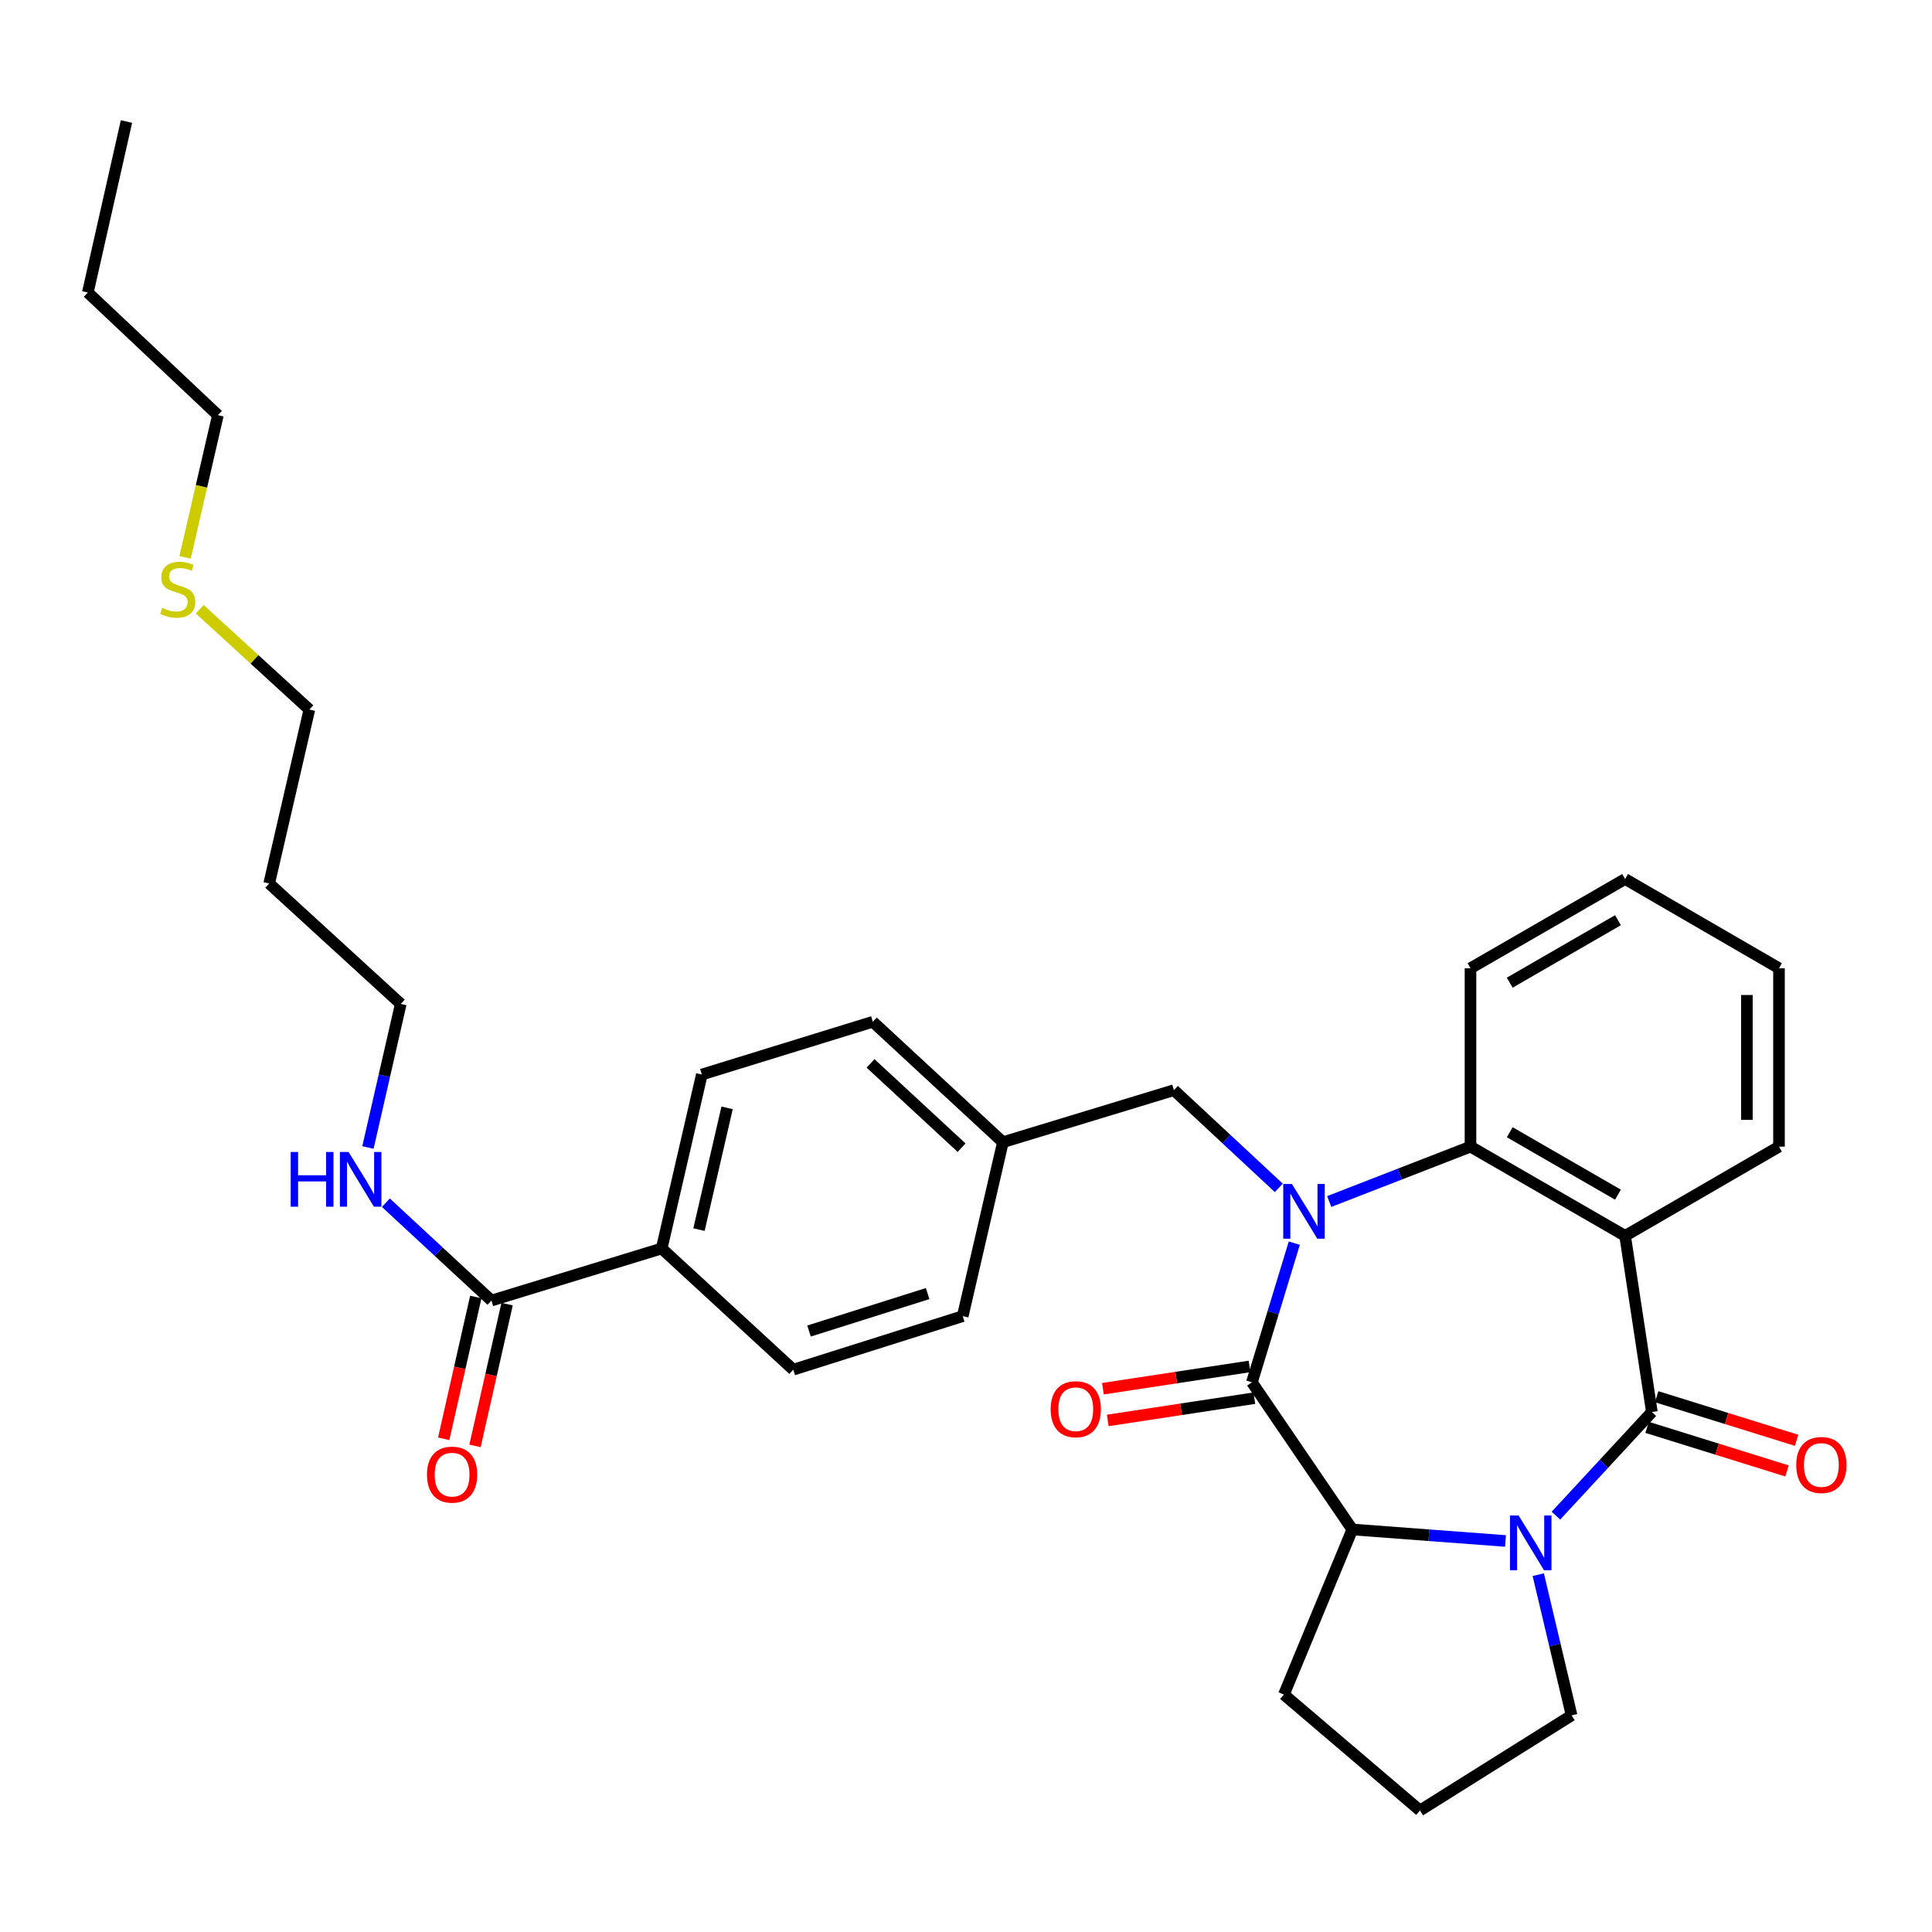 <?xml version='1.0' encoding='iso-8859-1'?>
<svg version='1.1' baseProfile='full'
              xmlns='http://www.w3.org/2000/svg'
                      xmlns:rdkit='http://www.rdkit.org/xml'
                      xmlns:xlink='http://www.w3.org/1999/xlink'
                  xml:space='preserve'
width='1000px' height='1000px' viewBox='0 0 1000 1000'>
<!-- END OF HEADER -->
<rect style='opacity:1.0;fill:#FFFFFF;stroke:none' width='1000' height='1000' x='0' y='0'> </rect>
<path class='bond-1' d='M 669.932,643.451 L 658.966,679.462' style='fill:none;fill-rule:evenodd;stroke:#0000FF;stroke-width:6px;stroke-linecap:butt;stroke-linejoin:miter;stroke-opacity:1' />
<path class='bond-1' d='M 658.966,679.462 L 648,715.473' style='fill:none;fill-rule:evenodd;stroke:#000000;stroke-width:6px;stroke-linecap:butt;stroke-linejoin:miter;stroke-opacity:1' />
<path class='bond-4' d='M 687.999,621.908 L 724.562,607.702' style='fill:none;fill-rule:evenodd;stroke:#0000FF;stroke-width:6px;stroke-linecap:butt;stroke-linejoin:miter;stroke-opacity:1' />
<path class='bond-4' d='M 724.562,607.702 L 761.126,593.496' style='fill:none;fill-rule:evenodd;stroke:#000000;stroke-width:6px;stroke-linecap:butt;stroke-linejoin:miter;stroke-opacity:1' />
<path class='bond-7' d='M 661.907,614.834 L 634.761,589.551' style='fill:none;fill-rule:evenodd;stroke:#0000FF;stroke-width:6px;stroke-linecap:butt;stroke-linejoin:miter;stroke-opacity:1' />
<path class='bond-7' d='M 634.761,589.551 L 607.615,564.269' style='fill:none;fill-rule:evenodd;stroke:#000000;stroke-width:6px;stroke-linecap:butt;stroke-linejoin:miter;stroke-opacity:1' />
<path class='bond-0' d='M 855.01,730.866 L 841.158,639.677' style='fill:none;fill-rule:evenodd;stroke:#000000;stroke-width:6px;stroke-linecap:butt;stroke-linejoin:miter;stroke-opacity:1' />
<path class='bond-8' d='M 852.54,738.796 L 888.751,750.077' style='fill:none;fill-rule:evenodd;stroke:#000000;stroke-width:6px;stroke-linecap:butt;stroke-linejoin:miter;stroke-opacity:1' />
<path class='bond-8' d='M 888.751,750.077 L 924.962,761.358' style='fill:none;fill-rule:evenodd;stroke:#FF0000;stroke-width:6px;stroke-linecap:butt;stroke-linejoin:miter;stroke-opacity:1' />
<path class='bond-8' d='M 857.48,722.936 L 893.691,734.217' style='fill:none;fill-rule:evenodd;stroke:#000000;stroke-width:6px;stroke-linecap:butt;stroke-linejoin:miter;stroke-opacity:1' />
<path class='bond-8' d='M 893.691,734.217 L 929.903,745.498' style='fill:none;fill-rule:evenodd;stroke:#FF0000;stroke-width:6px;stroke-linecap:butt;stroke-linejoin:miter;stroke-opacity:1' />
<path class='bond-32' d='M 855.01,730.866 L 830.179,757.682' style='fill:none;fill-rule:evenodd;stroke:#000000;stroke-width:6px;stroke-linecap:butt;stroke-linejoin:miter;stroke-opacity:1' />
<path class='bond-32' d='M 830.179,757.682 L 805.348,784.497' style='fill:none;fill-rule:evenodd;stroke:#0000FF;stroke-width:6px;stroke-linecap:butt;stroke-linejoin:miter;stroke-opacity:1' />
<path class='bond-5' d='M 648,715.473 L 699.948,791.656' style='fill:none;fill-rule:evenodd;stroke:#000000;stroke-width:6px;stroke-linecap:butt;stroke-linejoin:miter;stroke-opacity:1' />
<path class='bond-9' d='M 646.752,707.261 L 608.815,713.025' style='fill:none;fill-rule:evenodd;stroke:#000000;stroke-width:6px;stroke-linecap:butt;stroke-linejoin:miter;stroke-opacity:1' />
<path class='bond-9' d='M 608.815,713.025 L 570.878,718.788' style='fill:none;fill-rule:evenodd;stroke:#FF0000;stroke-width:6px;stroke-linecap:butt;stroke-linejoin:miter;stroke-opacity:1' />
<path class='bond-9' d='M 649.247,723.685 L 611.31,729.448' style='fill:none;fill-rule:evenodd;stroke:#000000;stroke-width:6px;stroke-linecap:butt;stroke-linejoin:miter;stroke-opacity:1' />
<path class='bond-9' d='M 611.31,729.448 L 573.373,735.212' style='fill:none;fill-rule:evenodd;stroke:#FF0000;stroke-width:6px;stroke-linecap:butt;stroke-linejoin:miter;stroke-opacity:1' />
<path class='bond-2' d='M 779.245,797.607 L 739.597,794.632' style='fill:none;fill-rule:evenodd;stroke:#0000FF;stroke-width:6px;stroke-linecap:butt;stroke-linejoin:miter;stroke-opacity:1' />
<path class='bond-2' d='M 739.597,794.632 L 699.948,791.656' style='fill:none;fill-rule:evenodd;stroke:#000000;stroke-width:6px;stroke-linecap:butt;stroke-linejoin:miter;stroke-opacity:1' />
<path class='bond-15' d='M 796.199,815.041 L 804.826,851.453' style='fill:none;fill-rule:evenodd;stroke:#0000FF;stroke-width:6px;stroke-linecap:butt;stroke-linejoin:miter;stroke-opacity:1' />
<path class='bond-15' d='M 804.826,851.453 L 813.453,887.866' style='fill:none;fill-rule:evenodd;stroke:#000000;stroke-width:6px;stroke-linecap:butt;stroke-linejoin:miter;stroke-opacity:1' />
<path class='bond-3' d='M 841.158,639.677 L 761.126,593.496' style='fill:none;fill-rule:evenodd;stroke:#000000;stroke-width:6px;stroke-linecap:butt;stroke-linejoin:miter;stroke-opacity:1' />
<path class='bond-3' d='M 837.455,618.362 L 781.433,586.035' style='fill:none;fill-rule:evenodd;stroke:#000000;stroke-width:6px;stroke-linecap:butt;stroke-linejoin:miter;stroke-opacity:1' />
<path class='bond-17' d='M 841.158,639.677 L 920.802,593.496' style='fill:none;fill-rule:evenodd;stroke:#000000;stroke-width:6px;stroke-linecap:butt;stroke-linejoin:miter;stroke-opacity:1' />
<path class='bond-22' d='M 761.126,593.496 L 761.126,501.163' style='fill:none;fill-rule:evenodd;stroke:#000000;stroke-width:6px;stroke-linecap:butt;stroke-linejoin:miter;stroke-opacity:1' />
<path class='bond-20' d='M 699.948,791.656 L 664.547,877.096' style='fill:none;fill-rule:evenodd;stroke:#000000;stroke-width:6px;stroke-linecap:butt;stroke-linejoin:miter;stroke-opacity:1' />
<path class='bond-6' d='M 254.375,673.159 L 342.491,646.211' style='fill:none;fill-rule:evenodd;stroke:#000000;stroke-width:6px;stroke-linecap:butt;stroke-linejoin:miter;stroke-opacity:1' />
<path class='bond-11' d='M 246.274,671.325 L 237.967,708.025' style='fill:none;fill-rule:evenodd;stroke:#000000;stroke-width:6px;stroke-linecap:butt;stroke-linejoin:miter;stroke-opacity:1' />
<path class='bond-11' d='M 237.967,708.025 L 229.661,744.724' style='fill:none;fill-rule:evenodd;stroke:#FF0000;stroke-width:6px;stroke-linecap:butt;stroke-linejoin:miter;stroke-opacity:1' />
<path class='bond-11' d='M 262.476,674.993 L 254.169,711.692' style='fill:none;fill-rule:evenodd;stroke:#000000;stroke-width:6px;stroke-linecap:butt;stroke-linejoin:miter;stroke-opacity:1' />
<path class='bond-11' d='M 254.169,711.692 L 245.862,748.392' style='fill:none;fill-rule:evenodd;stroke:#FF0000;stroke-width:6px;stroke-linecap:butt;stroke-linejoin:miter;stroke-opacity:1' />
<path class='bond-12' d='M 254.375,673.159 L 227.048,647.84' style='fill:none;fill-rule:evenodd;stroke:#000000;stroke-width:6px;stroke-linecap:butt;stroke-linejoin:miter;stroke-opacity:1' />
<path class='bond-12' d='M 227.048,647.84 L 199.72,622.52' style='fill:none;fill-rule:evenodd;stroke:#0000FF;stroke-width:6px;stroke-linecap:butt;stroke-linejoin:miter;stroke-opacity:1' />
<path class='bond-16' d='M 607.615,564.269 L 519.102,591.199' style='fill:none;fill-rule:evenodd;stroke:#000000;stroke-width:6px;stroke-linecap:butt;stroke-linejoin:miter;stroke-opacity:1' />
<path class='bond-10' d='M 342.491,646.211 L 363.274,556.175' style='fill:none;fill-rule:evenodd;stroke:#000000;stroke-width:6px;stroke-linecap:butt;stroke-linejoin:miter;stroke-opacity:1' />
<path class='bond-10' d='M 361.795,636.442 L 376.343,573.417' style='fill:none;fill-rule:evenodd;stroke:#000000;stroke-width:6px;stroke-linecap:butt;stroke-linejoin:miter;stroke-opacity:1' />
<path class='bond-33' d='M 342.491,646.211 L 410.59,708.939' style='fill:none;fill-rule:evenodd;stroke:#000000;stroke-width:6px;stroke-linecap:butt;stroke-linejoin:miter;stroke-opacity:1' />
<path class='bond-25' d='M 190.444,593.943 L 198.941,556.786' style='fill:none;fill-rule:evenodd;stroke:#0000FF;stroke-width:6px;stroke-linecap:butt;stroke-linejoin:miter;stroke-opacity:1' />
<path class='bond-25' d='M 198.941,556.786 L 207.438,519.63' style='fill:none;fill-rule:evenodd;stroke:#000000;stroke-width:6px;stroke-linecap:butt;stroke-linejoin:miter;stroke-opacity:1' />
<path class='bond-13' d='M 410.59,708.939 L 498.309,681.234' style='fill:none;fill-rule:evenodd;stroke:#000000;stroke-width:6px;stroke-linecap:butt;stroke-linejoin:miter;stroke-opacity:1' />
<path class='bond-13' d='M 418.745,688.943 L 480.149,669.549' style='fill:none;fill-rule:evenodd;stroke:#000000;stroke-width:6px;stroke-linecap:butt;stroke-linejoin:miter;stroke-opacity:1' />
<path class='bond-14' d='M 363.274,556.175 L 451.769,528.868' style='fill:none;fill-rule:evenodd;stroke:#000000;stroke-width:6px;stroke-linecap:butt;stroke-linejoin:miter;stroke-opacity:1' />
<path class='bond-35' d='M 813.453,887.866 L 734.972,937.101' style='fill:none;fill-rule:evenodd;stroke:#000000;stroke-width:6px;stroke-linecap:butt;stroke-linejoin:miter;stroke-opacity:1' />
<path class='bond-18' d='M 519.102,591.199 L 498.309,681.234' style='fill:none;fill-rule:evenodd;stroke:#000000;stroke-width:6px;stroke-linecap:butt;stroke-linejoin:miter;stroke-opacity:1' />
<path class='bond-19' d='M 519.102,591.199 L 451.769,528.868' style='fill:none;fill-rule:evenodd;stroke:#000000;stroke-width:6px;stroke-linecap:butt;stroke-linejoin:miter;stroke-opacity:1' />
<path class='bond-19' d='M 497.717,594.039 L 450.584,550.408' style='fill:none;fill-rule:evenodd;stroke:#000000;stroke-width:6px;stroke-linecap:butt;stroke-linejoin:miter;stroke-opacity:1' />
<path class='bond-34' d='M 920.802,593.496 L 920.802,501.163' style='fill:none;fill-rule:evenodd;stroke:#000000;stroke-width:6px;stroke-linecap:butt;stroke-linejoin:miter;stroke-opacity:1' />
<path class='bond-34' d='M 904.19,579.646 L 904.19,515.013' style='fill:none;fill-rule:evenodd;stroke:#000000;stroke-width:6px;stroke-linecap:butt;stroke-linejoin:miter;stroke-opacity:1' />
<path class='bond-24' d='M 664.547,877.096 L 734.972,937.101' style='fill:none;fill-rule:evenodd;stroke:#000000;stroke-width:6px;stroke-linecap:butt;stroke-linejoin:miter;stroke-opacity:1' />
<path class='bond-21' d='M 103.384,315.344 L 131.753,341.303' style='fill:none;fill-rule:evenodd;stroke:#CCCC00;stroke-width:6px;stroke-linecap:butt;stroke-linejoin:miter;stroke-opacity:1' />
<path class='bond-21' d='M 131.753,341.303 L 160.122,367.263' style='fill:none;fill-rule:evenodd;stroke:#000000;stroke-width:6px;stroke-linecap:butt;stroke-linejoin:miter;stroke-opacity:1' />
<path class='bond-27' d='M 95.789,288.492 L 104.288,251.69' style='fill:none;fill-rule:evenodd;stroke:#CCCC00;stroke-width:6px;stroke-linecap:butt;stroke-linejoin:miter;stroke-opacity:1' />
<path class='bond-27' d='M 104.288,251.69 L 112.788,214.887' style='fill:none;fill-rule:evenodd;stroke:#000000;stroke-width:6px;stroke-linecap:butt;stroke-linejoin:miter;stroke-opacity:1' />
<path class='bond-30' d='M 761.126,501.163 L 841.158,454.982' style='fill:none;fill-rule:evenodd;stroke:#000000;stroke-width:6px;stroke-linecap:butt;stroke-linejoin:miter;stroke-opacity:1' />
<path class='bond-30' d='M 781.433,508.624 L 837.455,476.297' style='fill:none;fill-rule:evenodd;stroke:#000000;stroke-width:6px;stroke-linecap:butt;stroke-linejoin:miter;stroke-opacity:1' />
<path class='bond-23' d='M 139.329,457.299 L 207.438,519.63' style='fill:none;fill-rule:evenodd;stroke:#000000;stroke-width:6px;stroke-linecap:butt;stroke-linejoin:miter;stroke-opacity:1' />
<path class='bond-26' d='M 139.329,457.299 L 160.122,367.263' style='fill:none;fill-rule:evenodd;stroke:#000000;stroke-width:6px;stroke-linecap:butt;stroke-linejoin:miter;stroke-opacity:1' />
<path class='bond-28' d='M 112.788,214.887 L 45.455,151.412' style='fill:none;fill-rule:evenodd;stroke:#000000;stroke-width:6px;stroke-linecap:butt;stroke-linejoin:miter;stroke-opacity:1' />
<path class='bond-31' d='M 45.455,151.412 L 65.463,62.899' style='fill:none;fill-rule:evenodd;stroke:#000000;stroke-width:6px;stroke-linecap:butt;stroke-linejoin:miter;stroke-opacity:1' />
<path class='bond-29' d='M 920.802,501.163 L 841.158,454.982' style='fill:none;fill-rule:evenodd;stroke:#000000;stroke-width:6px;stroke-linecap:butt;stroke-linejoin:miter;stroke-opacity:1' />
<path  class='atom-0' d='M 668.688 612.818
L 677.968 627.818
Q 678.888 629.298, 680.368 631.978
Q 681.848 634.658, 681.928 634.818
L 681.928 612.818
L 685.688 612.818
L 685.688 641.138
L 681.808 641.138
L 671.848 624.738
Q 670.688 622.818, 669.448 620.618
Q 668.248 618.418, 667.888 617.738
L 667.888 641.138
L 664.208 641.138
L 664.208 612.818
L 668.688 612.818
' fill='#0000FF'/>
<path  class='atom-3' d='M 786.041 784.427
L 795.321 799.427
Q 796.241 800.907, 797.721 803.587
Q 799.201 806.267, 799.281 806.427
L 799.281 784.427
L 803.041 784.427
L 803.041 812.747
L 799.161 812.747
L 789.201 796.347
Q 788.041 794.427, 786.801 792.227
Q 785.601 790.027, 785.241 789.347
L 785.241 812.747
L 781.561 812.747
L 781.561 784.427
L 786.041 784.427
' fill='#0000FF'/>
<path  class='atom-9' d='M 929.729 758.273
Q 929.729 751.473, 933.089 747.673
Q 936.449 743.873, 942.729 743.873
Q 949.009 743.873, 952.369 747.673
Q 955.729 751.473, 955.729 758.273
Q 955.729 765.153, 952.329 769.073
Q 948.929 772.953, 942.729 772.953
Q 936.489 772.953, 933.089 769.073
Q 929.729 765.193, 929.729 758.273
M 942.729 769.753
Q 947.049 769.753, 949.369 766.873
Q 951.729 763.953, 951.729 758.273
Q 951.729 752.713, 949.369 749.913
Q 947.049 747.073, 942.729 747.073
Q 938.409 747.073, 936.049 749.873
Q 933.729 752.673, 933.729 758.273
Q 933.729 763.993, 936.049 766.873
Q 938.409 769.753, 942.729 769.753
' fill='#FF0000'/>
<path  class='atom-10' d='M 543.82 729.405
Q 543.82 722.605, 547.18 718.805
Q 550.54 715.005, 556.82 715.005
Q 563.1 715.005, 566.46 718.805
Q 569.82 722.605, 569.82 729.405
Q 569.82 736.285, 566.42 740.205
Q 563.02 744.085, 556.82 744.085
Q 550.58 744.085, 547.18 740.205
Q 543.82 736.325, 543.82 729.405
M 556.82 740.885
Q 561.14 740.885, 563.46 738.005
Q 565.82 735.085, 565.82 729.405
Q 565.82 723.845, 563.46 721.045
Q 561.14 718.205, 556.82 718.205
Q 552.5 718.205, 550.14 721.005
Q 547.82 723.805, 547.82 729.405
Q 547.82 735.125, 550.14 738.005
Q 552.5 740.885, 556.82 740.885
' fill='#FF0000'/>
<path  class='atom-12' d='M 220.998 763.266
Q 220.998 756.466, 224.358 752.666
Q 227.718 748.866, 233.998 748.866
Q 240.278 748.866, 243.638 752.666
Q 246.998 756.466, 246.998 763.266
Q 246.998 770.146, 243.598 774.066
Q 240.198 777.946, 233.998 777.946
Q 227.758 777.946, 224.358 774.066
Q 220.998 770.186, 220.998 763.266
M 233.998 774.746
Q 238.318 774.746, 240.638 771.866
Q 242.998 768.946, 242.998 763.266
Q 242.998 757.706, 240.638 754.906
Q 238.318 752.066, 233.998 752.066
Q 229.678 752.066, 227.318 754.866
Q 224.998 757.666, 224.998 763.266
Q 224.998 768.986, 227.318 771.866
Q 229.678 774.746, 233.998 774.746
' fill='#FF0000'/>
<path  class='atom-13' d='M 150.453 596.271
L 154.293 596.271
L 154.293 608.311
L 168.773 608.311
L 168.773 596.271
L 172.613 596.271
L 172.613 624.591
L 168.773 624.591
L 168.773 611.511
L 154.293 611.511
L 154.293 624.591
L 150.453 624.591
L 150.453 596.271
' fill='#0000FF'/>
<path  class='atom-13' d='M 180.413 596.271
L 189.693 611.271
Q 190.613 612.751, 192.093 615.431
Q 193.573 618.111, 193.653 618.271
L 193.653 596.271
L 197.413 596.271
L 197.413 624.591
L 193.533 624.591
L 183.573 608.191
Q 182.413 606.271, 181.173 604.071
Q 179.973 601.871, 179.613 601.191
L 179.613 624.591
L 175.933 624.591
L 175.933 596.271
L 180.413 596.271
' fill='#0000FF'/>
<path  class='atom-22' d='M 83.995 314.643
Q 84.315 314.763, 85.635 315.323
Q 86.955 315.883, 88.395 316.243
Q 89.875 316.563, 91.315 316.563
Q 93.995 316.563, 95.555 315.283
Q 97.115 313.963, 97.115 311.683
Q 97.115 310.123, 96.315 309.163
Q 95.555 308.203, 94.355 307.683
Q 93.155 307.163, 91.155 306.563
Q 88.635 305.803, 87.115 305.083
Q 85.635 304.363, 84.555 302.843
Q 83.515 301.323, 83.515 298.763
Q 83.515 295.203, 85.915 293.003
Q 88.355 290.803, 93.155 290.803
Q 96.435 290.803, 100.155 292.363
L 99.235 295.443
Q 95.835 294.043, 93.275 294.043
Q 90.515 294.043, 88.995 295.203
Q 87.475 296.323, 87.515 298.283
Q 87.515 299.803, 88.275 300.723
Q 89.075 301.643, 90.195 302.163
Q 91.355 302.683, 93.275 303.283
Q 95.835 304.083, 97.355 304.883
Q 98.875 305.683, 99.955 307.323
Q 101.075 308.923, 101.075 311.683
Q 101.075 315.603, 98.435 317.723
Q 95.835 319.803, 91.475 319.803
Q 88.955 319.803, 87.035 319.243
Q 85.155 318.723, 82.915 317.803
L 83.995 314.643
' fill='#CCCC00'/>
</svg>
